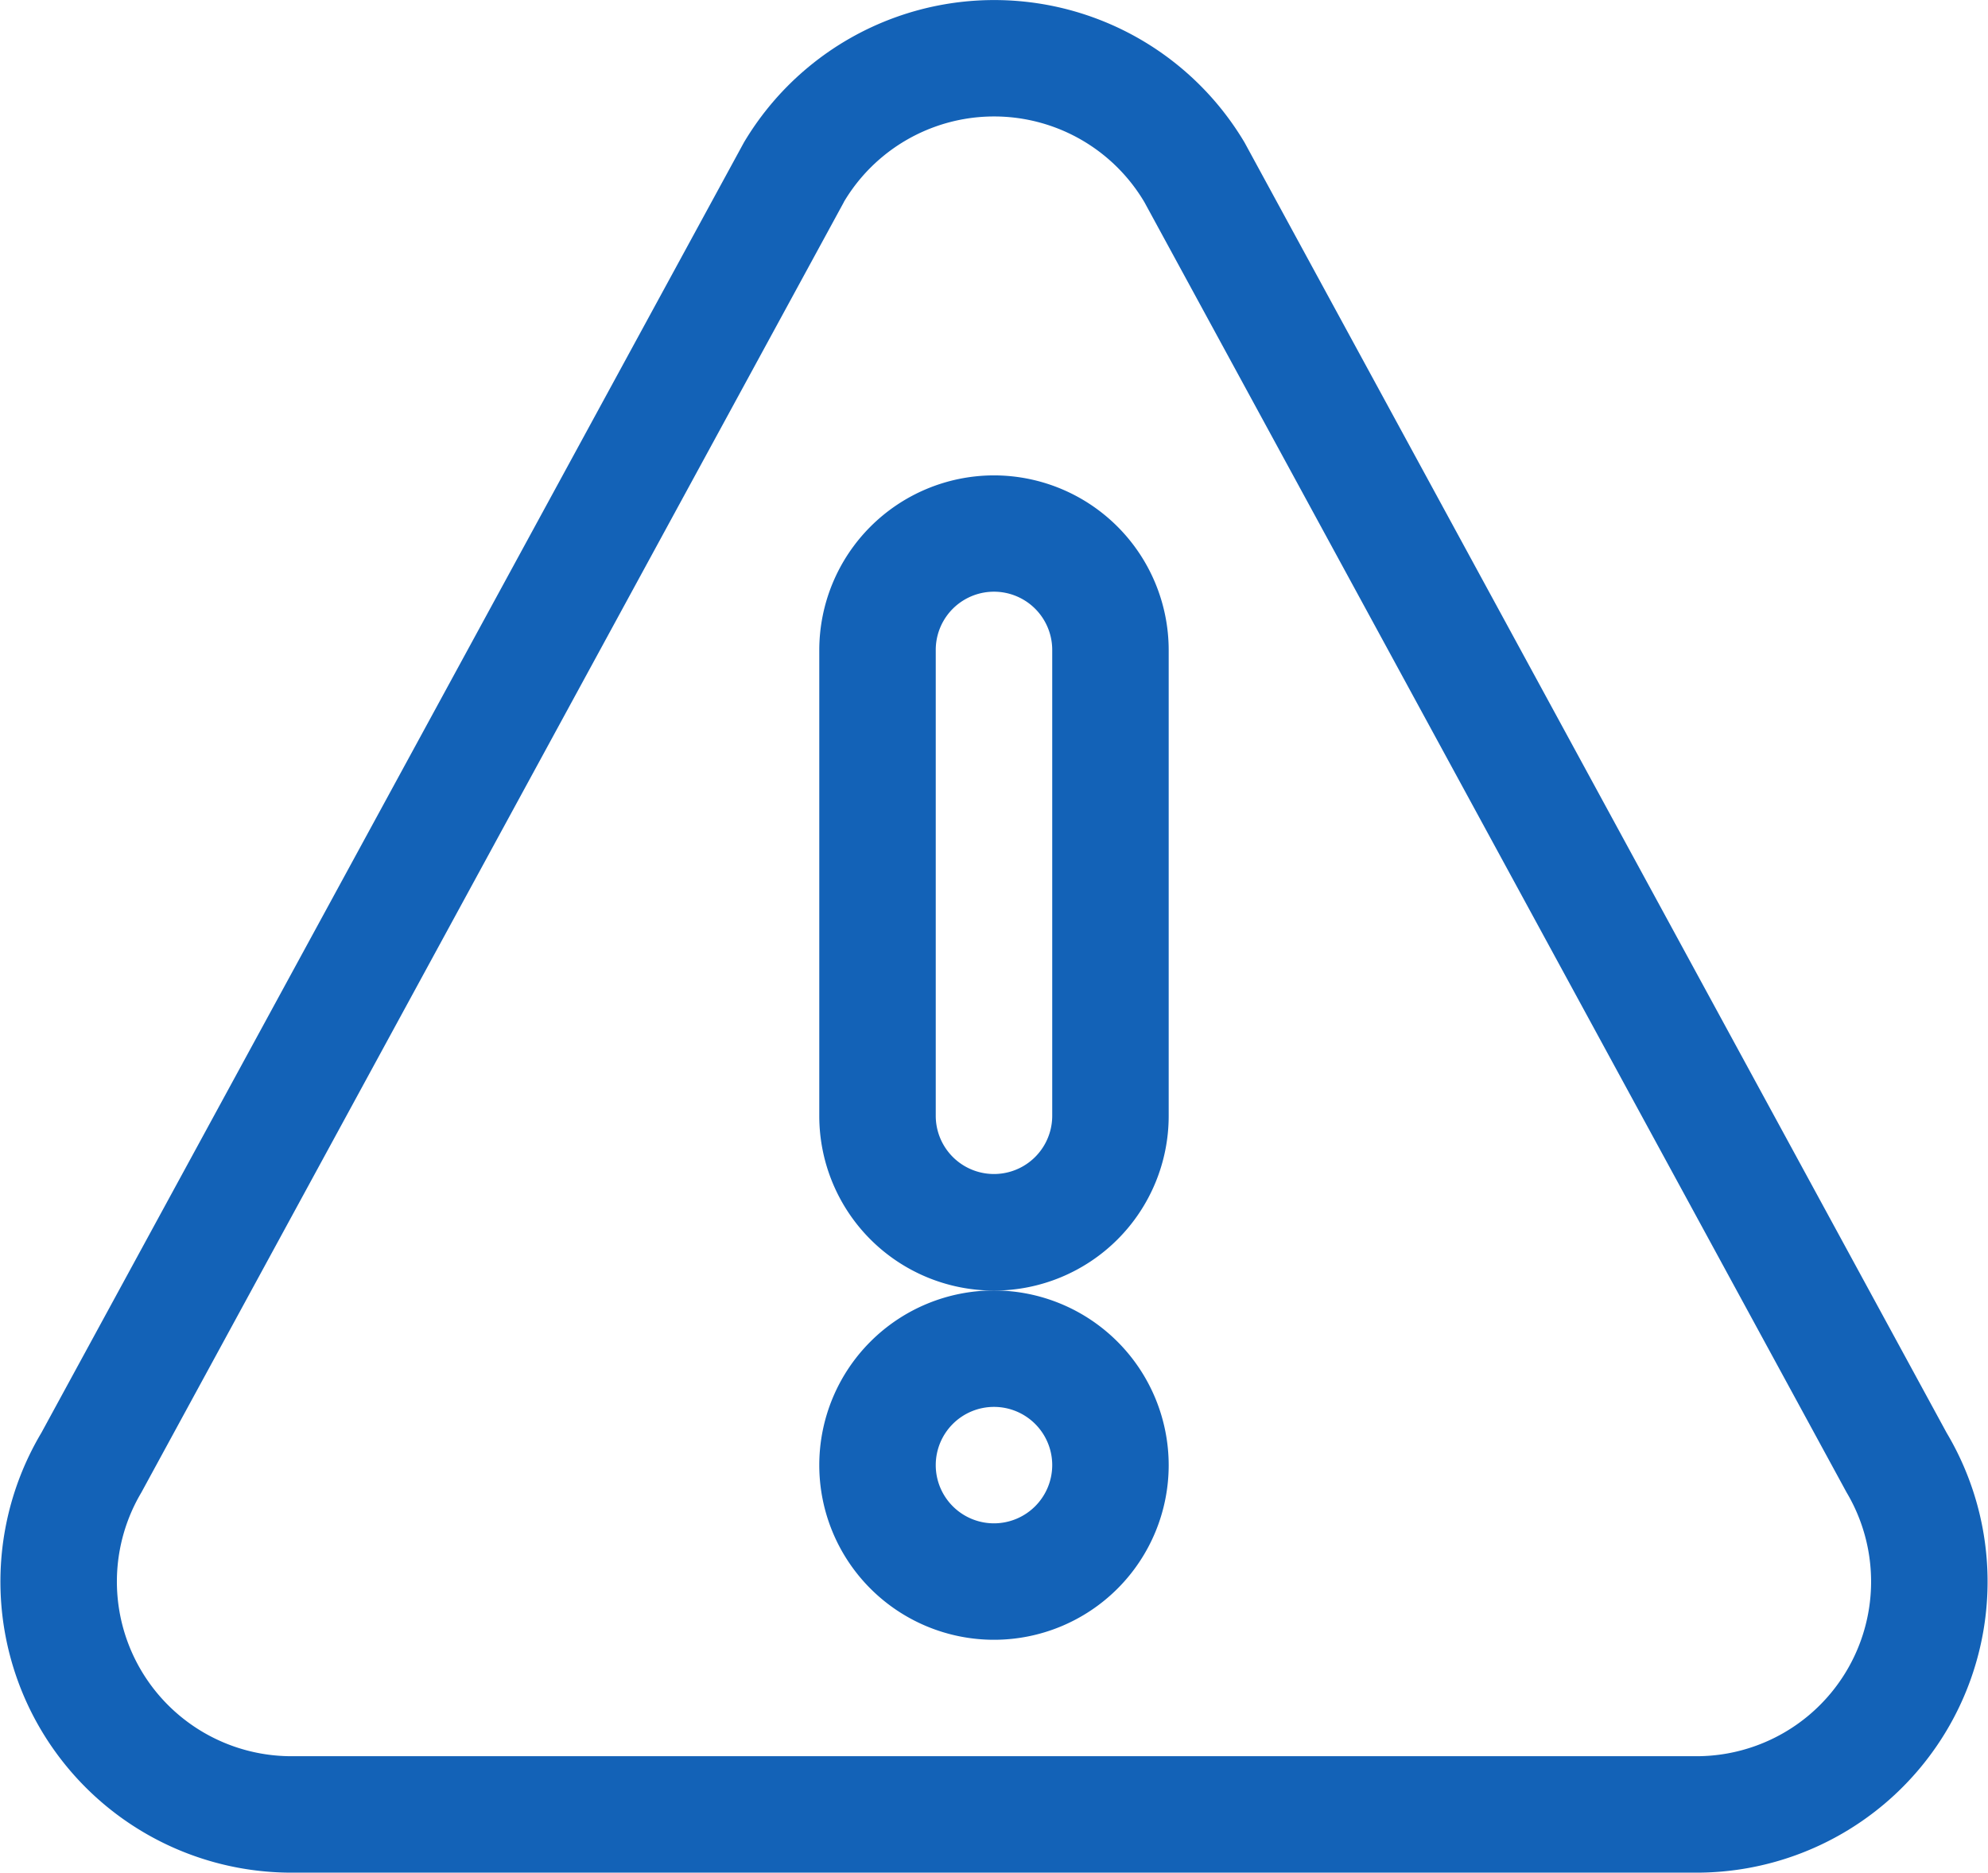 <svg xmlns="http://www.w3.org/2000/svg" width="65.271" height="61.5" viewBox="0 0 65.271 61.5"><defs><style>.a{fill:#1362b7;}</style></defs><g transform="translate(26.899 42.38)"><path class="a" d="M216.742,347.229a5.736,5.736,0,1,0,5.736,5.736A5.742,5.742,0,0,0,216.742,347.229Zm0,7.648a1.912,1.912,0,1,1,1.912-1.912A1.914,1.914,0,0,1,216.742,354.877Z" transform="translate(-211.006 -347.229)"/></g><g transform="translate(26.899 15.612)"><path class="a" d="M216.742,137.256a5.742,5.742,0,0,0-5.736,5.736v15.3a5.736,5.736,0,1,0,11.472,0v-15.3A5.742,5.742,0,0,0,216.742,137.256Zm1.912,21.032a1.912,1.912,0,0,1-3.824,0v-15.3a1.912,1.912,0,1,1,3.824,0Z" transform="translate(-211.006 -137.256)"/></g><g transform="translate(0 0)"><path class="a" d="M63.912,61.843,40.862,19.469a9.559,9.559,0,0,0-16.438,0L1.356,61.848a9.557,9.557,0,0,0,8.22,14.441H55.695A9.557,9.557,0,0,0,63.912,61.843ZM55.695,72.465H9.576A5.734,5.734,0,0,1,4.64,63.806L27.706,21.427l0-.005a5.735,5.735,0,0,1,9.867.005L60.627,63.8A5.734,5.734,0,0,1,55.695,72.465Z" transform="translate(0 -14.789)"/></g></svg>